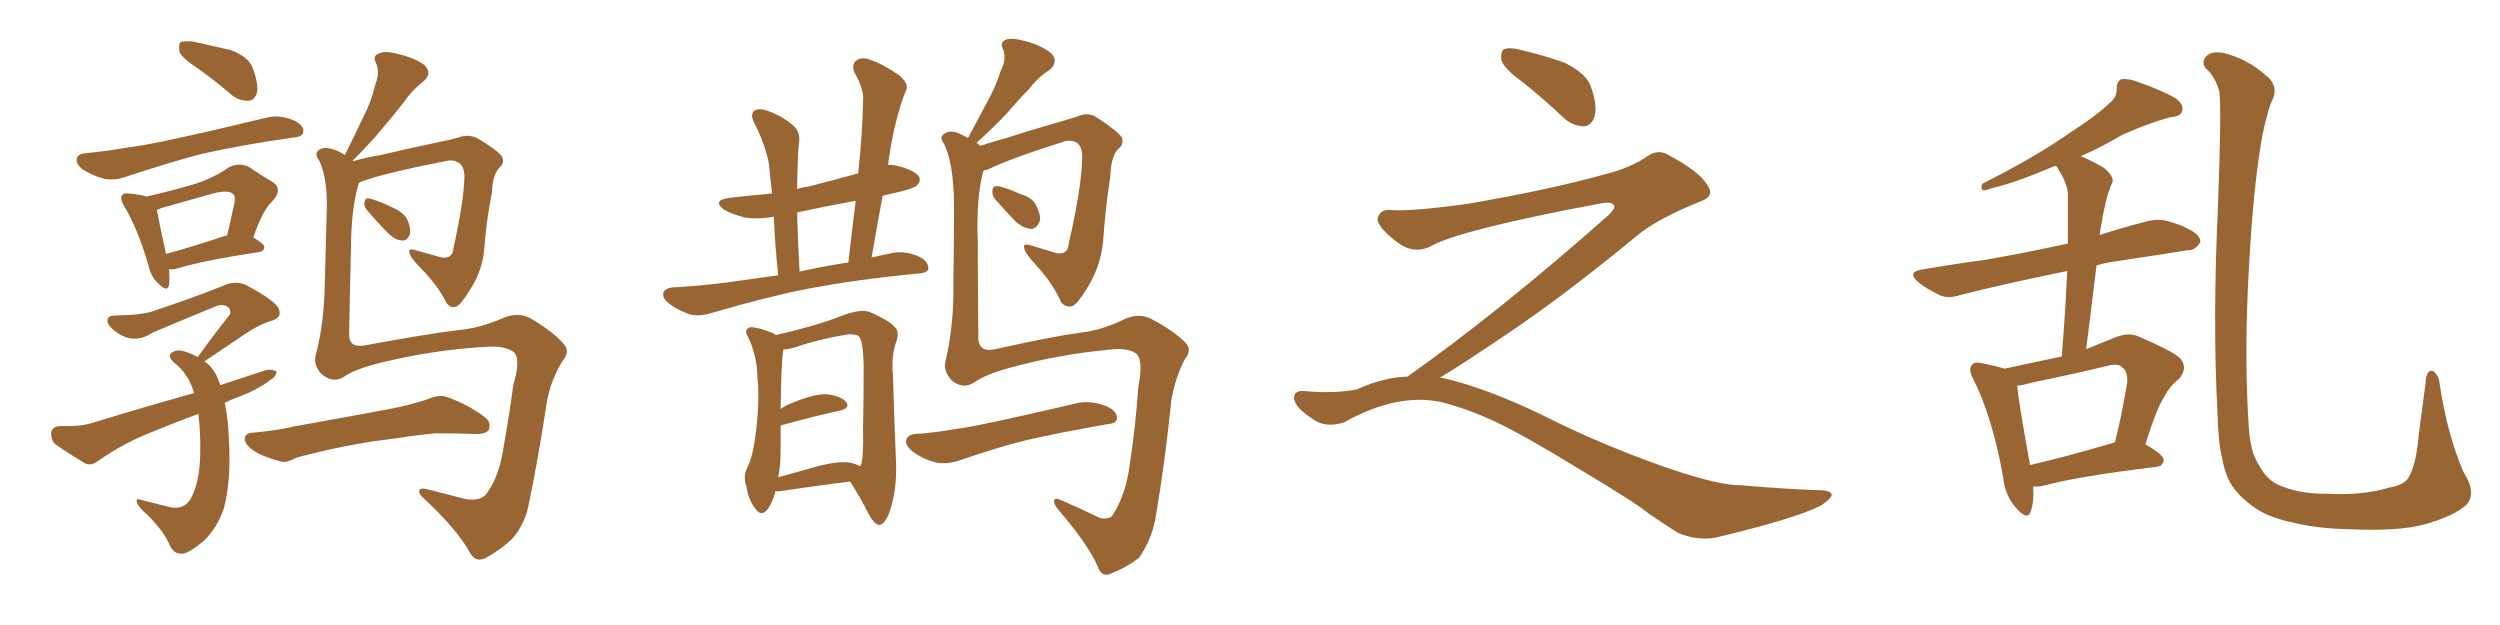 <svg xmlns="http://www.w3.org/2000/svg" xmlns:xlink="http://www.w3.org/1999/xlink" width="600" height="150"><path fill="#996633" padding="10" d="M47.46 16.41L47.46 16.41Q43.65 13.92 43.07 12.45L43.07 12.45Q42.77 10.69 43.36 10.11L43.36 10.11Q44.09 9.81 46.29 9.96L46.29 9.96Q50.98 10.99 55.37 12.01L55.37 12.01Q59.62 13.62 60.64 16.26L60.64 16.26Q62.11 20.36 61.67 22.27L61.67 22.27Q61.08 24.02 59.77 24.17L59.77 24.17Q57.57 24.32 55.66 22.85L55.66 22.85Q51.42 19.19 47.46 16.41ZM20.51 36.77L20.51 36.77Q25.34 36.33 31.20 35.30L31.20 35.30Q37.06 34.72 64.45 28.13L64.45 28.13Q67.53 27.54 70.75 29.00L70.75 29.00Q72.95 30.18 72.80 31.64L72.80 31.64Q72.66 32.81 70.75 32.96L70.75 32.96Q58.30 34.72 48.49 36.91L48.49 36.91Q41.16 38.82 30.03 42.48L30.03 42.48Q27.39 43.36 25.05 42.92L25.05 42.92Q22.27 42.19 19.92 40.72L19.92 40.72Q18.02 39.26 18.46 37.94L18.46 37.94Q18.75 36.91 20.51 36.77ZM40.58 64.60L40.58 64.60Q40.72 66.94 40.58 68.41L40.58 68.41Q40.14 70.31 37.94 67.97L37.94 67.97Q36.18 66.36 35.60 63.57L35.60 63.57Q32.96 54.64 29.74 49.37L29.74 49.37Q28.71 47.46 29.30 46.88L29.30 46.88Q29.59 46.29 31.05 46.44L31.05 46.44Q33.84 46.73 35.16 47.17L35.16 47.17Q41.60 45.70 46.44 44.24L46.44 44.24Q51.27 42.77 54.93 40.14L54.93 40.14Q57.28 38.96 59.62 39.99L59.62 39.99Q62.84 42.19 65.19 43.51L65.19 43.51Q68.12 45.26 65.33 48.34L65.33 48.34Q63.13 50.24 60.79 56.98L60.79 56.98Q63.43 58.59 63.43 59.18L63.43 59.18Q63.43 60.35 62.11 60.50L62.11 60.50Q48.63 62.55 42.48 64.45L42.48 64.45Q41.46 64.75 40.58 64.60ZM54.20 56.54L54.20 56.54Q54.35 56.54 54.49 56.54L54.49 56.54Q55.37 52.88 55.96 50.10L55.96 50.10Q56.69 47.31 56.10 46.73L56.10 46.73Q55.08 45.41 51.12 46.44L51.12 46.44Q45.41 48.05 38.67 49.95L38.67 49.95Q38.09 50.24 37.65 50.39L37.65 50.39Q38.09 52.88 39.84 60.94L39.84 60.94Q46.29 59.18 54.20 56.54ZM53.91 96.68L53.91 96.68Q54.79 100.49 54.93 105.47L54.93 105.47Q55.52 115.14 53.76 121.88L53.76 121.88Q52.15 126.71 48.93 129.79L48.93 129.79Q45.41 132.71 43.95 132.86L43.95 132.86Q41.75 133.15 40.72 130.81L40.72 130.81Q39.40 127.59 35.30 123.49L35.30 123.49Q33.40 121.88 32.96 120.85L32.96 120.85Q32.37 119.38 33.84 119.97L33.84 119.97Q36.77 120.70 40.28 121.58L40.28 121.58Q43.95 122.61 45.70 119.82L45.70 119.82Q47.90 115.87 48.05 109.28L48.05 109.28Q48.19 104.15 47.61 99.32L47.61 99.32Q42.04 101.37 36.77 103.56L36.77 103.56Q29.88 106.20 23.58 110.60L23.58 110.60Q22.12 111.77 20.65 111.33L20.65 111.33Q16.41 108.84 13.33 106.64L13.33 106.64Q12.16 105.62 12.30 103.71L12.30 103.71Q12.60 102.39 14.36 102.25L14.36 102.25Q19.34 102.39 22.12 101.51L22.12 101.51Q35.01 97.56 46.58 94.34L46.58 94.34Q45.26 89.65 41.60 86.87L41.60 86.87Q39.99 85.11 41.46 84.52L41.46 84.52Q42.63 83.64 45.26 84.67L45.26 84.67Q46.44 85.11 47.46 85.69L47.46 85.69Q51.56 79.98 55.22 75.44L55.22 75.44Q55.52 73.97 54.20 73.39L54.20 73.39Q53.03 72.95 51.71 73.54L51.71 73.54Q38.96 78.81 36.62 79.83L36.62 79.83Q32.96 82.32 29.30 80.57L29.30 80.57Q27.10 79.39 26.07 77.93L26.07 77.93Q25.05 75.73 27.69 75.73L27.69 75.73Q34.42 75.59 37.06 74.56L37.06 74.56Q47.61 71.04 54.35 68.26L54.35 68.26Q56.84 67.38 59.03 68.41L59.03 68.41Q66.50 72.36 66.94 74.27L66.94 74.27Q67.68 76.03 65.48 76.90L65.48 76.90Q62.11 77.78 57.57 81.01L57.57 81.01Q53.17 83.94 49.07 86.72L49.07 86.72Q51.12 88.18 52.15 90.53L52.15 90.53Q52.44 91.41 52.88 92.43L52.88 92.43Q58.59 90.53 64.01 88.77L64.01 88.77Q65.77 88.62 66.36 89.21L66.36 89.21Q66.36 90.38 64.60 91.41L64.60 91.41Q61.67 93.60 57.71 95.07L57.71 95.07Q55.66 95.80 53.91 96.68ZM86.13 43.95L86.13 43.95Q84.23 49.95 84.23 60.21L84.23 60.21Q83.94 70.46 83.79 80.57L83.79 80.57Q83.94 83.50 87.45 82.91L87.45 82.91Q102.54 80.13 109.72 79.25L109.72 79.25Q114.99 78.81 120.41 76.46L120.41 76.46Q124.37 74.71 127.44 76.46L127.44 76.46Q132.86 79.69 135.21 82.47L135.21 82.47Q136.96 84.23 135.06 86.57L135.06 86.57Q132.28 90.97 131.25 96.39L131.25 96.39Q129.35 109.13 127.00 120.56L127.00 120.56Q126.12 125.68 122.90 129.35L122.90 129.35Q120.12 131.98 116.60 133.89L116.60 133.89Q114.11 135.21 112.65 132.42L112.65 132.42Q109.86 127.29 101.95 119.82L101.95 119.82Q100.63 118.80 100.63 117.92L100.63 117.92Q100.49 116.89 102.83 117.48L102.83 117.48Q106.93 118.51 111.91 119.82L111.91 119.82Q115.43 120.26 116.75 118.51L116.75 118.51Q119.68 114.55 120.70 108.25L120.70 108.25Q122.17 100.05 123.19 92.43L123.19 92.43Q124.95 86.43 123.49 84.67L123.49 84.67Q121.73 83.06 117.19 83.20L117.19 83.20Q104.00 83.94 91.55 87.01L91.55 87.01Q85.40 88.48 82.62 90.38L82.62 90.38Q79.98 92.14 77.20 89.79L77.20 89.79Q75 87.60 75.88 84.81L75.88 84.81Q77.78 77.49 77.93 68.55L77.93 68.55Q78.22 59.33 78.37 52.15L78.37 52.15Q78.81 43.07 76.61 38.53L76.61 38.53Q75.44 37.06 76.32 36.18L76.32 36.18Q77.49 35.01 80.13 35.89L80.13 35.89Q81.45 36.33 82.76 37.21L82.76 37.21Q85.25 32.23 87.16 28.13L87.16 28.13Q89.06 24.61 90.09 20.21L90.09 20.21Q91.26 17.29 90.23 15.09L90.23 15.09Q89.36 13.48 90.82 12.89L90.82 12.89Q92.29 12.01 95.80 13.04L95.80 13.04Q99.61 13.92 101.95 15.67L101.95 15.67Q103.86 17.72 101.51 19.63L101.51 19.63Q98.88 21.68 96.97 24.46L96.97 24.46Q94.78 27.25 92.43 30.03L92.43 30.03Q89.65 33.54 84.67 38.53L84.67 38.53Q84.67 38.53 84.81 38.67L84.81 38.67Q87.74 37.79 91.41 37.21L91.41 37.21Q96.83 35.89 103.86 34.42L103.86 34.42Q108.84 33.40 110.60 32.81L110.60 32.81Q112.79 32.23 114.70 33.25L114.70 33.25Q119.38 36.04 120.41 37.50L120.41 37.50Q121.29 38.96 119.82 40.28L119.82 40.28Q118.21 42.04 118.07 46.14L118.07 46.14Q116.75 52.73 116.16 60.35L116.16 60.35Q115.58 65.48 112.50 70.02L112.50 70.02Q110.60 73.10 109.57 73.54L109.57 73.54Q108.25 74.12 107.23 72.80L107.23 72.80Q105.18 68.70 101.22 64.60L101.22 64.60Q98.29 61.67 98.29 60.64L98.29 60.64Q97.85 59.47 99.76 60.06L99.76 60.06Q102.39 60.79 106.05 61.82L106.05 61.82Q108.69 62.11 108.84 59.47L108.84 59.47Q111.33 48.49 111.47 42.19L111.47 42.19Q111.33 39.55 109.86 38.96L109.86 38.96Q108.98 38.38 107.67 38.53L107.67 38.53Q92.43 41.46 86.57 43.65L86.57 43.65Q86.13 43.80 86.13 43.95ZM88.04 50.39L88.04 50.39Q87.30 49.51 87.45 48.63L87.45 48.63Q87.60 47.46 88.48 47.61L88.48 47.61Q90.23 47.90 94.19 49.80L94.19 49.80Q96.68 50.83 97.71 52.59L97.71 52.59Q98.58 54.64 98.44 55.96L98.44 55.96Q97.85 57.86 96.53 57.71L96.53 57.71Q94.92 57.71 93.16 55.96L93.16 55.96Q90.38 53.17 88.04 50.39ZM89.65 105.91L89.65 105.91L89.65 105.91Q82.18 107.08 76.32 108.54L76.32 108.54Q71.78 109.57 70.75 110.01L70.75 110.01Q68.70 111.18 67.38 110.74L67.38 110.74Q63.43 109.72 61.23 108.40L61.23 108.40Q58.74 106.79 58.74 105.32L58.74 105.32Q58.74 104.00 60.50 103.86L60.50 103.86Q66.94 103.27 71.04 102.25L71.04 102.25Q75 101.51 82.47 100.20L82.47 100.20Q86.43 99.46 93.60 98.14L93.60 98.14Q98.14 97.27 102.25 95.95L102.25 95.95Q105.18 94.63 107.08 95.21L107.08 95.21Q112.50 97.12 116.46 100.20L116.46 100.20Q117.92 101.37 117.33 103.13L117.33 103.13Q116.60 104.30 113.82 104.15L113.82 104.15Q110.45 104.00 104.30 104.00L104.30 104.00Q99.76 104.44 96.24 105.03L96.24 105.03Q92.87 105.47 89.65 105.91ZM186.77 66.06L186.77 66.06Q185.89 57.71 185.74 52.00L185.74 52.00Q181.79 52.73 178.56 52.15L178.56 52.15Q175.78 51.42 173.88 50.39L173.88 50.39Q170.65 48.05 175.20 47.46L175.20 47.46Q180.32 46.88 185.30 46.44L185.30 46.44Q184.72 41.60 184.57 39.40L184.57 39.40Q183.54 34.28 180.91 29.30L180.91 29.30Q180.03 27.39 181.05 26.51L181.05 26.51Q182.23 25.93 183.98 26.51L183.98 26.51Q187.50 27.69 190.28 30.03L190.28 30.03Q192.19 31.64 191.75 34.42L191.75 34.42Q191.46 36.47 191.31 44.82L191.31 44.82Q191.31 44.97 191.31 45.41L191.31 45.41Q192.33 44.97 193.80 44.82L193.80 44.82Q199.66 43.36 205.96 41.60L205.96 41.60Q206.98 32.52 207.13 24.17L207.13 24.17Q207.42 21.53 205.08 17.43L205.08 17.43Q204.35 15.53 205.37 14.65L205.37 14.65Q206.54 13.62 208.45 14.21L208.45 14.21Q211.67 15.23 215.77 18.02L215.77 18.02Q218.12 20.07 217.53 21.53L217.53 21.53Q216.80 23.14 216.21 25.05L216.21 25.05Q215.48 27.39 214.60 31.05L214.60 31.05Q213.72 35.16 213.13 39.55L213.13 39.55Q214.60 39.55 216.06 39.99L216.06 39.99Q219.73 41.02 220.61 42.48L220.61 42.48Q221.04 43.51 220.02 44.53L220.02 44.53Q219.14 45.41 212.84 46.73L212.84 46.73Q212.26 46.88 211.82 47.02L211.82 47.02Q210.50 54.20 209.18 61.82L209.18 61.82Q211.52 61.23 214.60 60.64L214.60 60.64Q217.53 60.21 220.75 61.67L220.75 61.67Q222.95 62.84 222.80 64.60L222.80 64.60Q222.51 65.48 220.61 65.63L220.61 65.63Q205.22 67.09 193.21 69.43L193.21 69.43Q184.28 71.19 170.65 75.15L170.65 75.15Q167.87 76.03 165.53 75.44L165.53 75.44Q162.60 74.41 160.69 72.95L160.69 72.95Q158.79 71.48 159.23 70.17L159.23 70.17Q159.81 69.14 161.28 68.99L161.28 68.99Q167.14 68.70 174.32 67.82L174.32 67.82Q177.39 67.38 186.77 66.06ZM191.89 65.19L191.89 65.19Q197.02 64.01 203.61 62.99L203.61 62.99Q204.49 55.22 205.37 48.19L205.37 48.19Q198.05 49.51 191.31 50.98L191.31 50.98Q191.46 57.13 191.89 65.19ZM186.04 117.92L186.04 117.92Q186.04 118.21 186.04 118.36L186.04 118.36Q184.86 121.88 183.54 122.90L183.54 122.90Q182.37 123.63 181.35 122.17L181.35 122.17Q179.59 119.97 179.15 116.75L179.15 116.75Q178.27 114.55 179.30 112.35L179.30 112.35Q180.76 109.42 181.35 104.15L181.35 104.15Q182.37 96.53 181.79 90.38L181.79 90.38Q181.64 84.96 179.30 80.42L179.30 80.42Q178.56 79.10 180.03 78.52L180.03 78.52Q182.08 78.52 185.60 79.98L185.60 79.98Q186.04 80.27 186.18 80.42L186.18 80.42Q190.72 79.39 194.24 78.37L194.24 78.37Q198.49 77.20 202.15 75.73L202.15 75.73Q206.84 73.97 209.03 75L209.03 75Q213.57 77.05 214.60 78.37L214.60 78.37Q216.06 79.54 215.04 82.18L215.04 82.18Q213.87 85.55 214.31 90.09L214.31 90.09Q214.60 100.49 215.04 110.74L215.04 110.74Q215.33 117.63 213.43 123.05L213.43 123.05Q212.26 125.98 210.94 125.98L210.94 125.98Q209.77 125.83 208.30 123.05L208.30 123.05Q206.40 119.24 204.05 115.58L204.05 115.58Q196.58 116.46 186.91 117.92L186.91 117.92Q186.18 117.92 186.04 117.92ZM204.05 111.04L204.05 111.04Q205.37 111.33 206.40 111.91L206.40 111.91Q206.40 111.77 206.54 111.77L206.54 111.77Q207.28 110.30 207.13 102.83L207.13 102.83Q207.28 95.36 207.28 87.45L207.28 87.45Q207.13 81.74 206.10 80.71L206.10 80.71Q205.52 80.13 203.32 80.27L203.32 80.27Q196.29 81.45 190.87 83.35L190.87 83.35Q189.26 83.79 187.94 83.94L187.94 83.94Q187.94 84.23 187.94 84.38L187.94 84.38Q187.50 87.16 187.35 98.14L187.35 98.14Q188.82 97.12 190.58 96.53L190.58 96.53Q195.56 94.48 198.34 94.63L198.34 94.63Q201.56 94.92 203.03 96.39L203.03 96.39Q204.20 98.00 201.42 98.58L201.42 98.58Q195.41 99.90 187.35 102.10L187.35 102.10Q187.35 105.03 187.35 108.25L187.35 108.25Q187.35 111.77 186.77 114.55L186.77 114.55Q191.46 113.23 196.73 111.77L196.73 111.77Q201.42 110.60 204.05 111.04ZM235.99 41.02L235.99 41.02Q234.23 47.61 234.67 58.30L234.67 58.30Q234.67 70.17 234.81 81.59L234.81 81.59Q235.25 84.67 238.92 83.79L238.92 83.79Q252.69 80.71 259.42 79.83L259.42 79.83Q264.26 79.25 269.24 76.90L269.24 76.90Q273.19 74.85 276.42 76.61L276.42 76.61Q281.69 79.39 284.47 82.18L284.47 82.18Q286.23 83.94 284.33 86.28L284.33 86.28Q281.98 90.82 281.10 96.24L281.10 96.24Q279.64 110.74 277.44 123.63L277.44 123.63Q276.56 129.35 273.34 133.89L273.34 133.89Q270.56 136.08 266.89 137.55L266.89 137.55Q264.40 138.87 263.38 135.79L263.38 135.79Q261.04 130.52 253.86 122.17L253.86 122.17Q252.83 120.85 252.98 120.26L252.98 120.26Q252.98 119.24 254.88 120.12L254.88 120.12Q259.28 122.02 264.11 124.37L264.11 124.37Q266.46 124.66 267.04 123.63L267.04 123.63Q270.26 118.65 271.14 111.47L271.14 111.47Q272.61 101.81 273.19 92.87L273.19 92.87Q274.51 86.28 272.61 84.81L272.61 84.81Q270.56 83.35 266.02 83.94L266.02 83.94Q253.71 85.11 242.14 88.33L242.14 88.33Q236.72 89.79 233.94 91.70L233.94 91.70Q231.15 93.60 228.37 91.26L228.37 91.26Q226.17 88.92 227.05 86.13L227.05 86.13Q228.96 77.78 228.81 67.97L228.81 67.97Q228.96 57.71 228.96 49.66L228.96 49.66Q228.96 39.55 226.61 34.57L226.61 34.57Q225.44 32.96 226.32 32.37L226.32 32.37Q227.64 31.05 229.98 31.93L229.98 31.93Q231.30 32.52 232.32 33.11L232.32 33.11Q234.81 28.42 237.01 24.32L237.01 24.32Q238.92 20.95 240.23 16.85L240.23 16.85Q241.70 14.06 240.67 11.72L240.67 11.72Q239.94 10.11 241.41 9.52L241.41 9.52Q242.87 8.94 246.39 9.96L246.39 9.96Q250.20 10.99 252.39 12.89L252.39 12.89Q254.15 14.94 251.81 16.85L251.81 16.85Q248.88 18.75 246.97 21.39L246.97 21.39Q244.48 23.88 242.14 26.66L242.14 26.66Q239.36 29.74 234.38 34.28L234.38 34.28Q234.81 34.57 235.25 35.01L235.25 35.01Q237.89 34.13 241.55 33.11L241.55 33.11Q246.53 31.49 253.13 29.59L253.13 29.59Q257.81 28.27 259.28 27.69L259.28 27.69Q261.47 26.95 263.38 28.27L263.38 28.27Q268.21 31.49 269.24 32.96L269.24 32.96Q269.82 34.72 268.36 35.74L268.36 35.74Q266.60 37.65 266.46 42.48L266.46 42.48Q265.28 49.95 264.70 58.45L264.70 58.45Q263.96 64.45 260.74 69.43L260.74 69.43Q258.54 72.95 257.52 73.39L257.52 73.39Q256.05 73.97 254.74 72.66L254.74 72.66Q252.83 68.26 248.88 63.87L248.88 63.87Q245.95 60.79 245.80 59.47L245.80 59.47Q245.51 58.30 247.41 58.89L247.41 58.89Q250.20 59.77 253.71 60.79L253.71 60.79Q256.35 61.08 256.49 58.45L256.49 58.45Q259.57 45.12 259.72 37.94L259.72 37.94Q259.86 34.86 257.96 33.98L257.96 33.98Q257.08 33.69 255.76 33.84L255.76 33.84Q242.29 38.09 237.01 40.72L237.01 40.72Q236.13 40.87 235.99 41.02ZM238.77 47.75L238.77 47.75Q238.04 46.73 238.18 45.70L238.18 45.70Q238.33 44.53 239.36 44.68L239.36 44.68Q240.97 44.82 244.92 46.58L244.92 46.58Q247.56 47.31 248.58 49.07L248.58 49.07Q249.76 51.42 249.61 52.88L249.61 52.88Q248.88 54.93 247.41 54.93L247.41 54.93Q245.51 54.79 243.60 53.03L243.60 53.03Q241.11 50.39 238.77 47.75ZM219.73 104.15L219.73 104.15L219.73 104.15Q224.27 103.86 229.25 102.98L229.25 102.98Q234.52 102.39 258.84 96.68L258.84 96.68Q262.06 96.09 265.72 97.56L265.72 97.56Q268.21 98.73 268.07 100.49L268.07 100.49Q267.92 101.66 265.72 101.81L265.72 101.81Q254.88 103.71 246.39 105.62L246.39 105.62Q239.79 107.23 230.42 110.45L230.42 110.45Q227.49 111.47 224.85 111.04L224.85 111.04Q221.63 110.30 219.29 108.54L219.29 108.54Q217.09 106.93 217.53 105.47L217.53 105.47Q217.97 104.30 219.73 104.15ZM365.33 19.63L365.33 19.63Q360.94 16.41 360.35 14.50L360.35 14.50Q360.06 12.45 360.94 11.87L360.94 11.87Q362.11 11.28 364.45 11.87L364.45 11.87Q370.31 13.18 375.59 15.09L375.59 15.09Q380.86 17.72 381.88 20.95L381.88 20.95Q383.50 25.78 382.62 28.13L382.62 28.13Q381.88 30.18 380.13 30.32L380.13 30.32Q377.64 30.32 375.44 28.42L375.44 28.42Q370.31 23.58 365.33 19.63ZM337.79 90.38L337.79 90.38L337.79 90.38Q359.62 75 386.13 51.56L386.13 51.56Q387.89 49.80 387.30 49.22L387.30 49.22Q386.72 48.34 384.38 48.78L384.38 48.78Q350.68 55.08 343.51 59.03L343.51 59.03Q339.26 61.23 335.16 58.01L335.16 58.01Q330.47 54.35 330.62 52.44L330.62 52.44Q331.20 50.24 333.54 50.39L333.54 50.39Q338.38 50.83 352.15 48.93L352.15 48.93Q371.78 45.56 384.96 41.89L384.96 41.89Q391.41 40.28 395.36 37.50L395.36 37.50Q397.71 35.89 399.90 36.91L399.90 36.91Q407.96 41.16 409.72 44.38L409.72 44.38Q411.77 47.02 408.11 48.34L408.11 48.34Q397.56 52.59 392.72 56.69L392.72 56.69Q377.64 69.14 364.75 78.08L364.75 78.08Q351.42 87.16 345.56 90.67L345.56 90.67Q346.14 90.67 346.73 90.82L346.73 90.82Q356.69 93.16 369.87 99.46L369.87 99.46Q383.64 106.49 399.90 112.21L399.90 112.21Q412.79 116.60 417.77 116.46L417.77 116.46Q429.93 117.48 436.23 117.63L436.23 117.63Q439.75 117.63 439.60 118.95L439.60 118.95Q439.16 119.97 436.82 121.44L436.82 121.44Q430.22 124.66 411.62 129.05L411.62 129.05Q407.23 129.79 402.69 127.88L402.69 127.88Q398.58 125.24 395.80 123.34L395.80 123.34Q392.87 120.85 378.66 112.35L378.66 112.35Q365.77 104.44 358.30 100.93L358.30 100.93Q351.86 98.00 346.00 96.53L346.00 96.53Q335.45 94.19 322.56 101.37L322.56 101.37Q318.02 102.83 314.94 100.49L314.94 100.49Q310.69 97.71 310.55 95.51L310.55 95.51Q310.55 93.46 313.62 93.90L313.62 93.90Q320.36 94.48 325.63 93.46L325.63 93.46Q332.08 90.53 337.79 90.38ZM487.94 116.75L487.94 116.75Q488.23 120.56 487.35 122.75L487.35 122.75Q486.62 125.10 483.84 121.88L483.84 121.88Q481.20 118.95 480.76 114.55L480.76 114.55Q478.13 99.90 473.58 90.97L473.58 90.97Q472.27 88.48 473.29 87.60L473.29 87.60Q473.73 86.72 475.63 87.16L475.63 87.16Q479.30 87.89 481.05 88.48L481.05 88.48Q488.09 87.01 494.82 85.55L494.82 85.55Q495.70 74.71 496.14 65.04L496.14 65.04Q481.79 67.97 470.65 70.75L470.65 70.75Q467.29 71.92 465.09 70.61L465.09 70.61Q462.60 69.43 460.69 67.97L460.69 67.97Q457.18 65.19 461.72 64.60L461.72 64.60Q469.48 63.28 476.22 62.40L476.22 62.40Q485.60 60.79 496.29 58.45L496.29 58.45Q496.29 52.44 496.29 47.02L496.29 47.02Q496.44 44.38 493.80 40.28L493.80 40.28Q493.65 39.99 493.51 39.84L493.51 39.84Q492.92 39.84 492.77 39.99L492.77 39.99Q483.11 44.09 478.13 45.12L478.13 45.12Q476.66 45.70 476.07 45.70L476.07 45.70Q475.20 45.41 475.78 44.09L475.78 44.09Q488.82 37.50 496.88 31.79L496.88 31.79Q503.47 27.54 506.25 24.76L506.25 24.76Q508.15 23.29 508.01 21.09L508.01 21.09Q508.01 19.63 509.03 19.04L509.03 19.04Q510.79 18.75 512.99 19.63L512.99 19.63Q519.29 21.83 522.36 23.73L522.36 23.73Q524.27 25.34 523.68 26.81L523.68 26.81Q523.24 27.98 520.90 28.13L520.90 28.13Q515.48 29.59 509.33 32.37L509.33 32.37Q504.64 35.16 499.37 37.50L499.37 37.50Q501.71 38.38 504.93 40.28L504.93 40.28Q507.42 42.33 506.98 43.80L506.98 43.80Q506.25 45.26 505.66 47.46L505.66 47.46Q504.93 50.10 504.35 53.76L504.35 53.76Q504.05 54.93 503.91 56.40L503.91 56.40Q509.33 54.64 515.04 53.17L515.04 53.17Q518.26 52.29 521.04 53.32L521.04 53.32Q523.54 54.05 524.56 54.64L524.56 54.64Q528.22 56.25 528.08 58.15L528.08 58.15Q526.76 60.21 525 60.06L525 60.06Q516.80 61.38 506.98 62.84L506.98 62.84Q504.93 63.13 503.17 63.72L503.17 63.72Q502.00 73.24 500.68 83.79L500.68 83.79Q503.91 82.47 507.57 81.01L507.57 81.01Q510.79 79.69 513.13 80.71L513.13 80.71Q520.75 83.94 523.10 85.84L523.10 85.84Q525.29 88.18 522.95 90.97L522.95 90.97Q520.90 92.43 519.43 95.21L519.43 95.21Q517.53 98.14 514.89 106.64L514.89 106.64Q519.29 109.13 519.29 110.45L519.29 110.45Q519.14 111.91 517.38 112.06L517.38 112.06Q499.22 114.26 490.87 116.46L490.87 116.46Q489.26 116.89 487.94 116.75ZM506.98 106.35L506.98 106.35Q507.13 106.20 507.57 106.20L507.57 106.20Q509.18 99.90 510.50 91.99L510.50 91.99Q510.79 89.21 509.33 88.18L509.33 88.18Q508.45 87.16 506.10 87.74L506.10 87.74Q496.88 89.94 487.50 91.85L487.50 91.85Q485.60 92.43 484.13 92.58L484.13 92.58Q484.42 96.24 487.21 111.62L487.21 111.62Q496.00 109.57 506.98 106.35ZM591.80 121.29L591.80 121.29L591.80 121.29Q588.72 123.93 581.98 125.83L581.98 125.83Q575.54 127.59 563.53 127.00L563.53 127.00Q556.05 126.86 550.20 125.39L550.20 125.39Q544.63 124.22 541.41 122.02L541.41 122.02Q537.01 119.09 535.11 115.58L535.11 115.58Q533.94 113.38 533.35 110.16L533.35 110.16Q532.32 106.05 532.18 98.58L532.18 98.58Q531.01 77.20 532.32 49.37L532.32 49.37Q533.20 25.78 532.62 21.83L532.62 21.83Q531.59 18.31 529.39 16.41L529.39 16.41Q528.22 14.94 529.54 13.48L529.54 13.48Q530.71 12.16 533.79 12.74L533.79 12.74Q539.50 14.21 543.90 18.16L543.90 18.16Q546.83 20.51 545.51 23.73L545.51 23.73Q544.48 25.49 543.02 32.23L543.02 32.23Q540.82 44.38 539.79 63.43L539.79 63.43Q538.48 85.55 539.79 103.71L539.79 103.71Q540.09 106.35 540.67 108.54L540.67 108.54Q541.55 110.89 543.02 113.09L543.02 113.09Q544.92 115.87 548.14 116.89L548.14 116.89Q552.25 118.51 558.54 118.51L558.54 118.51Q567.04 118.95 573.34 117.04L573.34 117.04Q577.29 116.31 578.17 114.40L578.17 114.40Q579.93 111.33 580.52 104.15L580.52 104.15Q581.54 96.53 582.13 91.99L582.13 91.99Q582.28 88.48 584.03 89.06L584.03 89.06Q585.35 90.23 585.50 91.99L585.50 91.99Q587.26 104.00 591.21 113.23L591.21 113.23Q594.58 118.51 591.80 121.29Z"/></svg>